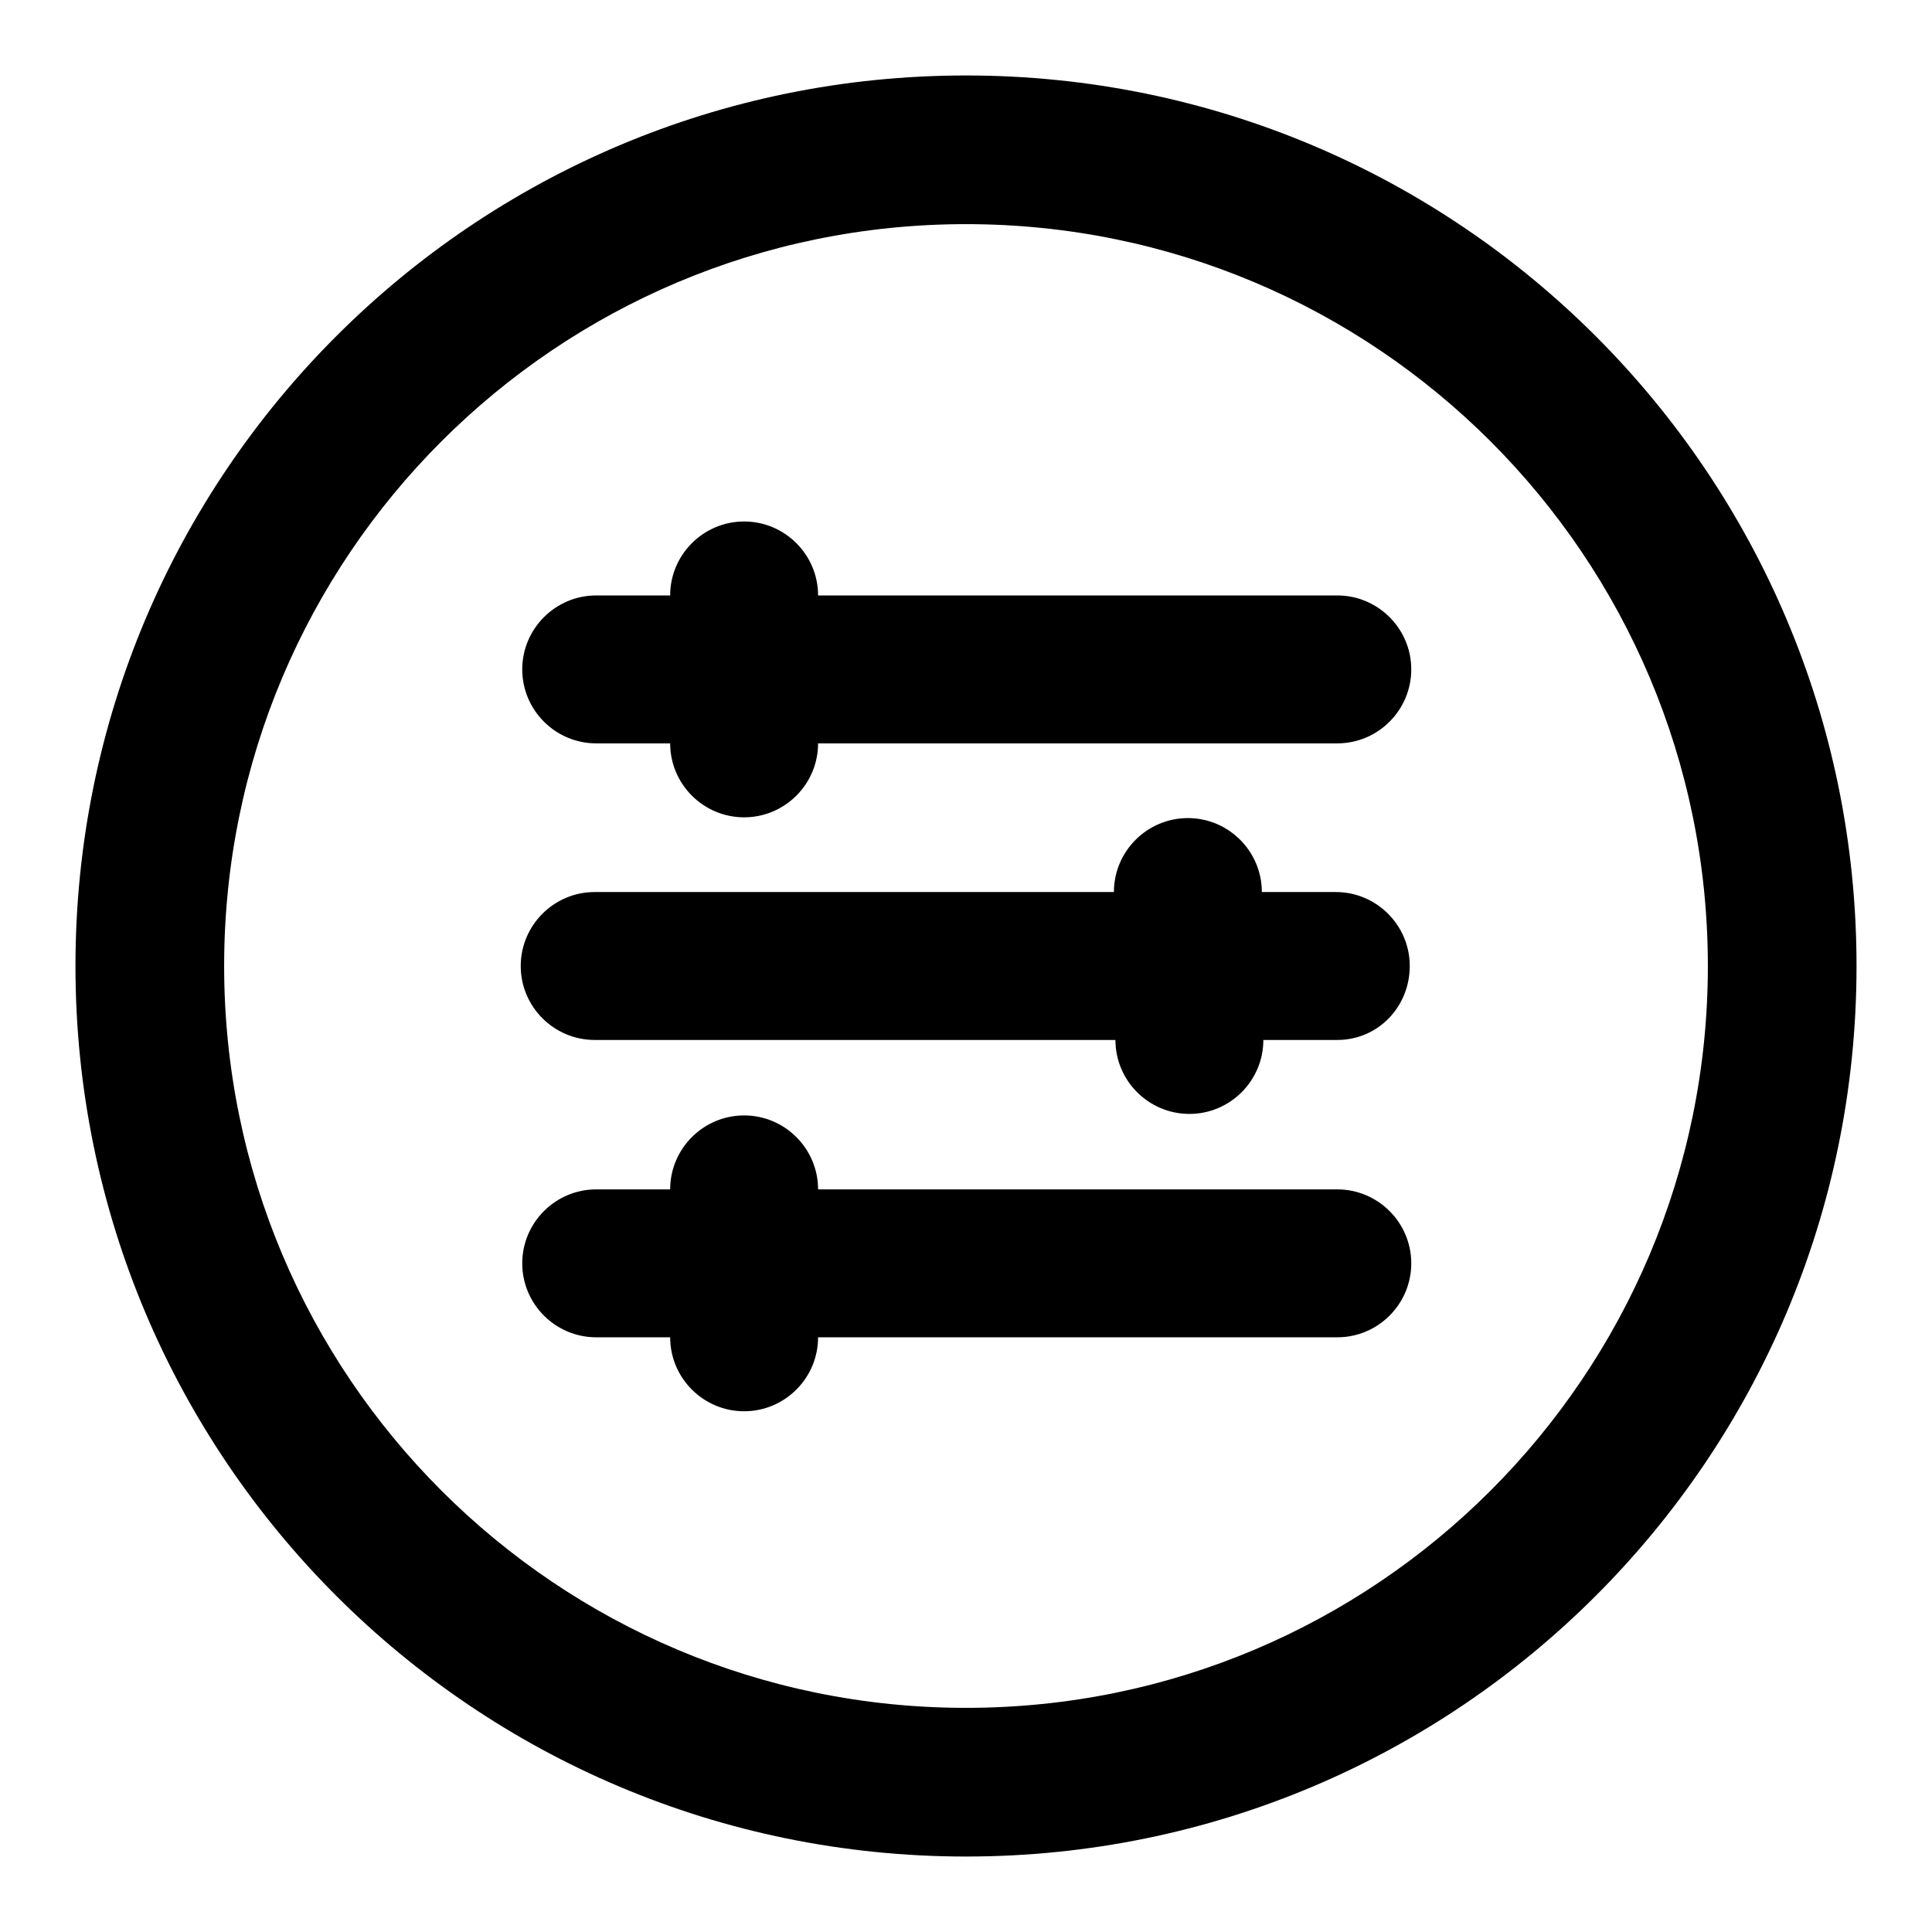 <?xml version="1.0" encoding="utf-8"?>
<!-- Svg Vector Icons : http://www.onlinewebfonts.com/icon -->
<!DOCTYPE svg PUBLIC "-//W3C//DTD SVG 1.1//EN" "http://www.w3.org/Graphics/SVG/1.1/DTD/svg11.dtd">
<svg version="1.1" xmlns="http://www.w3.org/2000/svg" xmlns:xlink="http://www.w3.org/1999/xlink" x="0px" y="0px" viewBox="0 0 256 256" enable-background="new 0 0 256 256" xml:space="preserve">
<g> <path fill="#000000" d="M128,246c-65.2,0-118-52.8-118-118C10,62.8,62.8,10,128,10c65.2,0,118,52.8,118,118 C246,193.2,193.2,246,128,246z M128,29.7c-54.3,0-98.3,44-98.3,98.3s44,98.3,98.3,98.3s98.3-44,98.3-98.3S182.3,29.7,128,29.7z  M177.2,177.2h-68.8c0,5.4-4.4,9.8-9.8,9.8s-9.8-4.4-9.8-9.8l0,0h-9.8c-5.4,0-9.8-4.4-9.8-9.8c0-5.4,4.4-9.8,9.8-9.8h9.8 c0-5.4,4.4-9.8,9.8-9.8s9.8,4.4,9.8,9.8h68.8c5.4,0,9.8,4.4,9.8,9.8C187,172.8,182.6,177.2,177.2,177.2z M177.2,137.8h-9.8 c0,5.4-4.4,9.8-9.8,9.8c-5.4,0-9.8-4.4-9.8-9.8H78.8c-5.4,0-9.8-4.4-9.8-9.8s4.4-9.8,9.8-9.8h68.8c0-5.4,4.4-9.8,9.8-9.8 c5.4,0,9.8,4.4,9.8,9.8h9.8c5.4,0,9.8,4.4,9.8,9.8S182.6,137.8,177.2,137.8L177.2,137.8z M177.2,98.5h-68.8c0,5.4-4.4,9.8-9.8,9.8 s-9.8-4.4-9.8-9.8l0,0h-9.8c-5.4,0-9.8-4.4-9.8-9.8c0-5.4,4.4-9.8,9.8-9.8h9.8c0-5.4,4.4-9.8,9.8-9.8s9.8,4.4,9.8,9.8h68.8 c5.4,0,9.8,4.4,9.8,9.8C187,94.1,182.6,98.5,177.2,98.5L177.2,98.5z"/></g>
</svg>